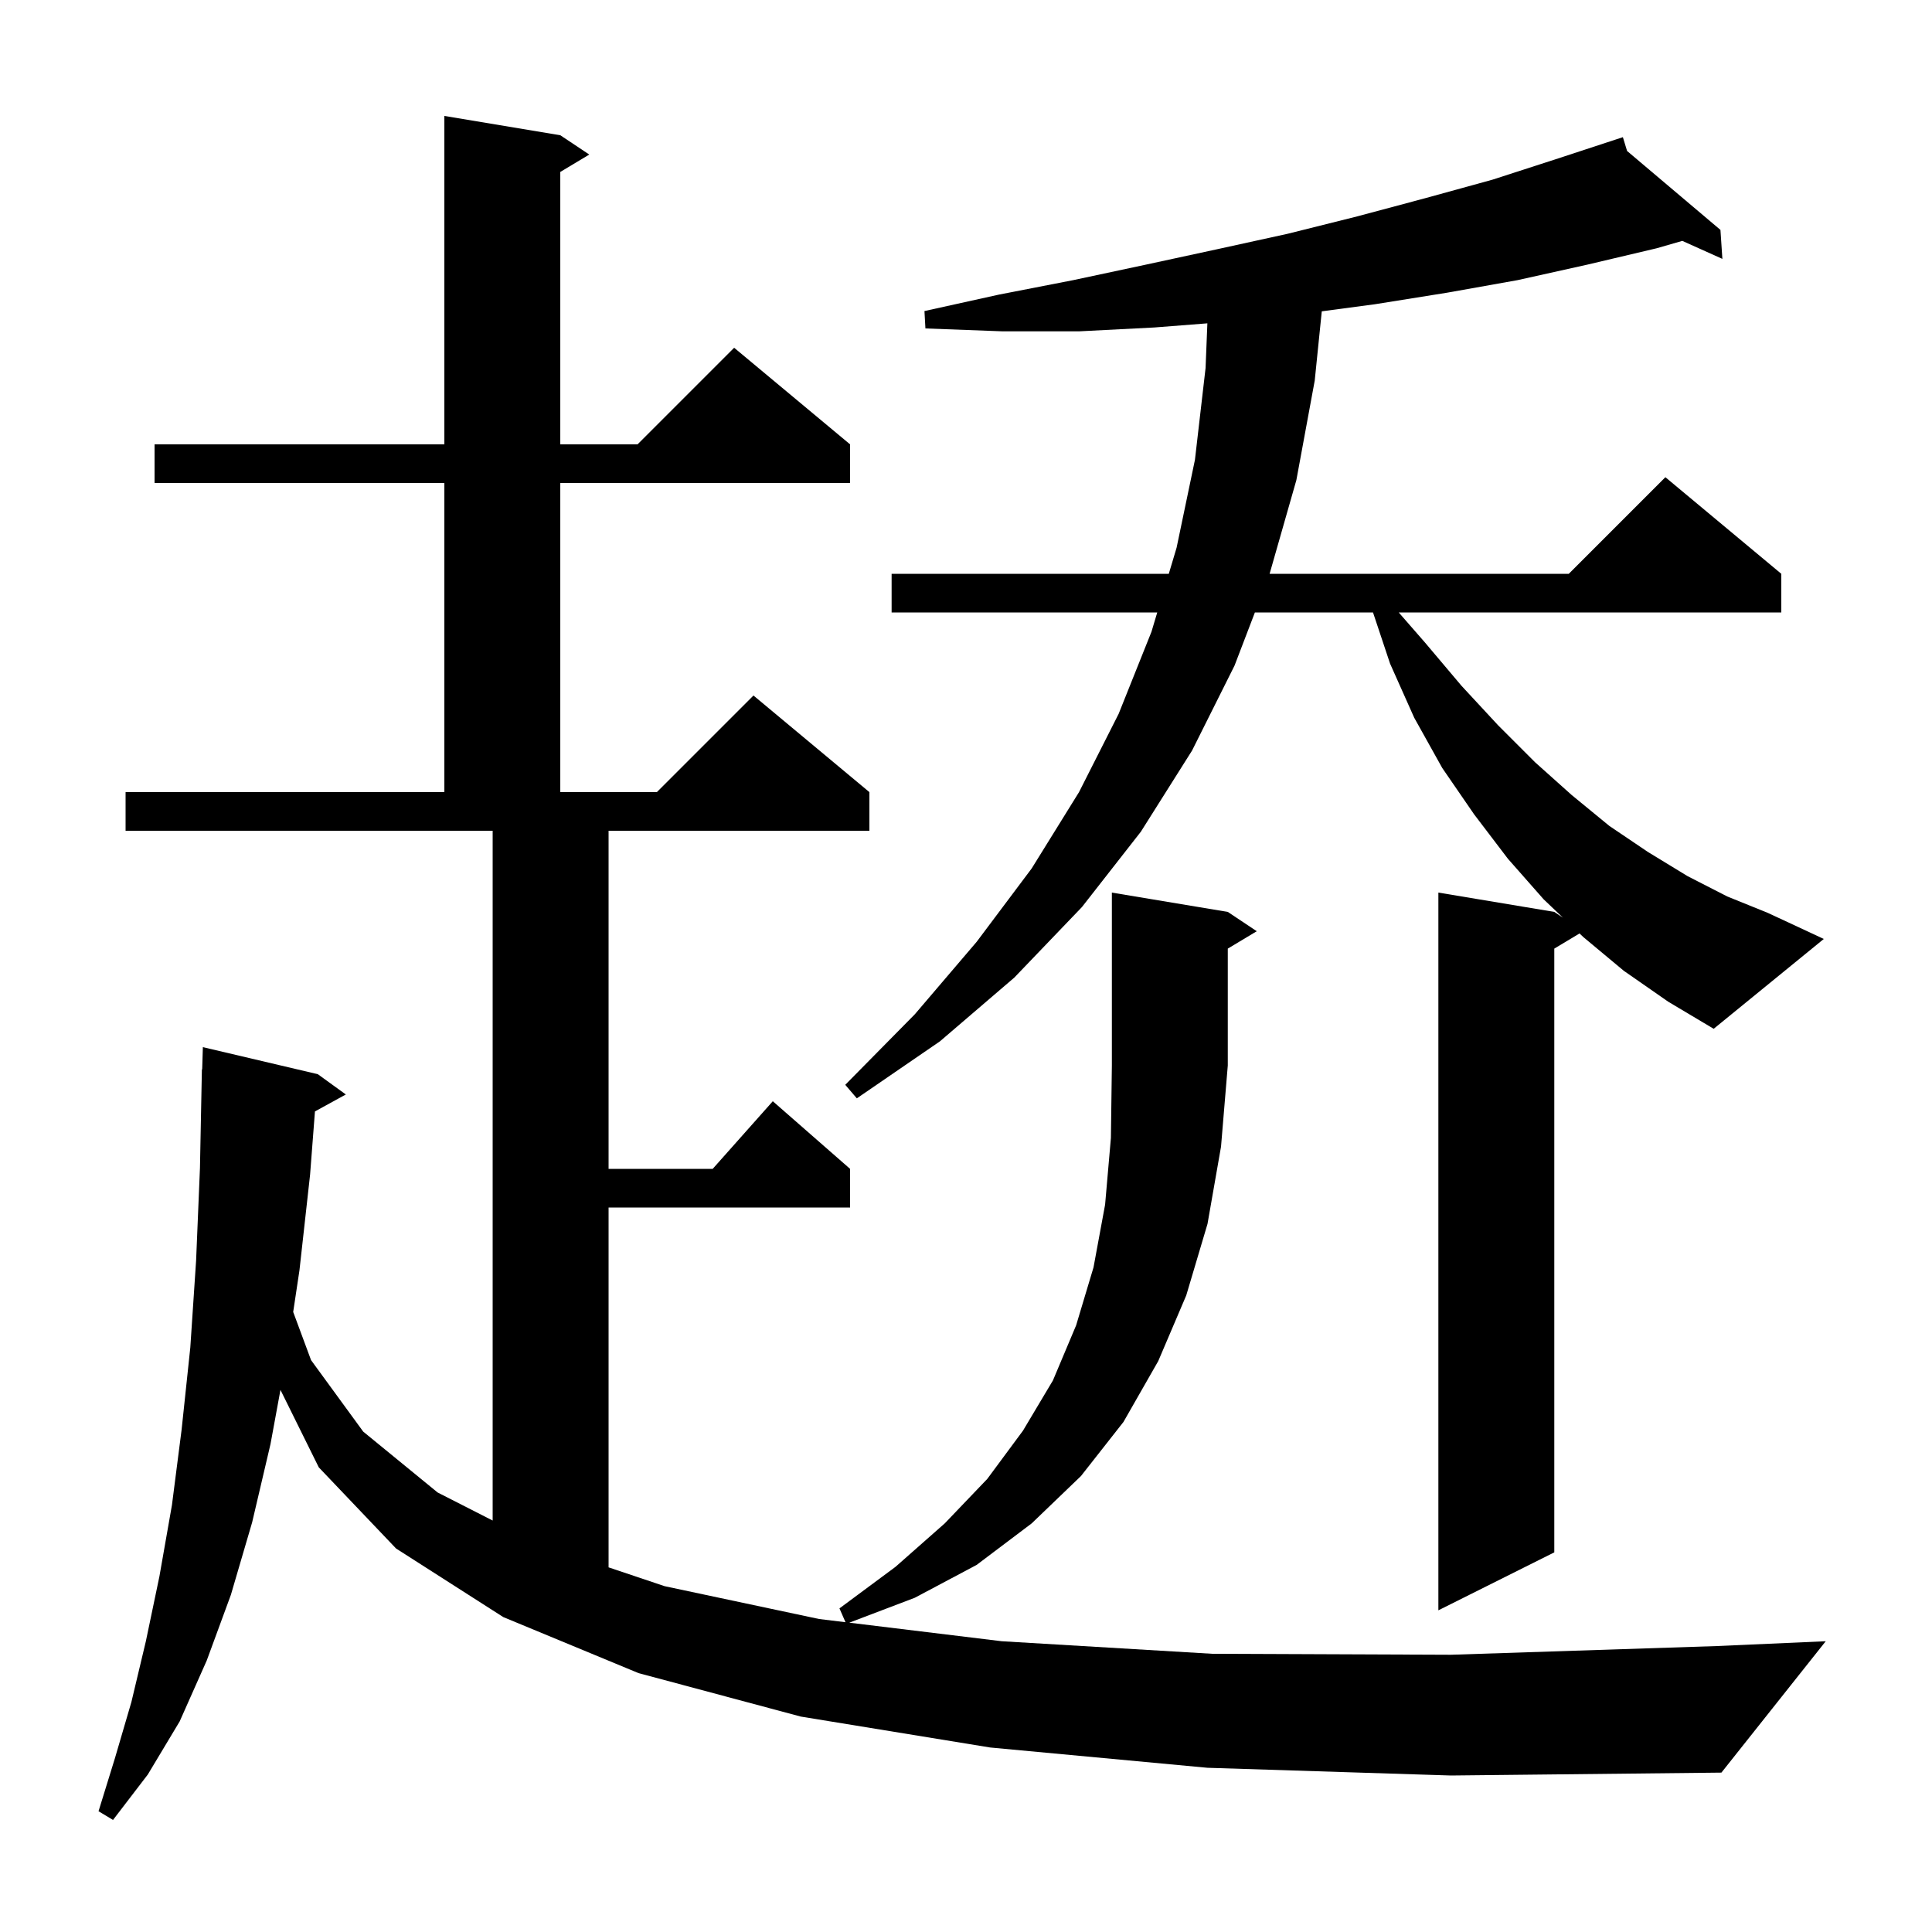 <svg xmlns="http://www.w3.org/2000/svg" xmlns:xlink="http://www.w3.org/1999/xlink" version="1.1" baseProfile="full" viewBox="0 0 200 200" width="200" height="200"><g fill="currentColor"><path d="M 125.0 183.0 L 102.5 180.9 L 82.9 177.7 L 66.1 173.2 L 52.1 167.4 L 41.0 160.3 L 33.0 151.9 L 29.033 143.882 L 28.0 149.5 L 26.1 157.6 L 23.9 165.1 L 21.4 171.9 L 18.6 178.2 L 15.3 183.7 L 11.7 188.4 L 10.2 187.5 L 11.9 182.0 L 13.6 176.2 L 15.1 169.9 L 16.5 163.2 L 17.8 155.8 L 18.8 148.0 L 19.7 139.5 L 20.3 130.5 L 20.7 120.9 L 20.9 110.7 L 20.93 110.701 L 21.0 108.4 L 32.9 111.2 L 35.8 113.3 L 32.603 115.055 L 32.1 121.6 L 31.0 131.5 L 30.351 135.813 L 32.2 140.8 L 37.6 148.2 L 45.3 154.5 L 51.0 157.405 L 51.0 86.0 L 13.0 86.0 L 13.0 82.0 L 46.0 82.0 L 46.0 50.0 L 16.0 50.0 L 16.0 46.0 L 46.0 46.0 L 46.0 12.0 L 58.0 14.0 L 61.0 16.0 L 58.0 17.8 L 58.0 46.0 L 66.0 46.0 L 76.0 36.0 L 88.0 46.0 L 88.0 50.0 L 58.0 50.0 L 58.0 82.0 L 68.0 82.0 L 78.0 72.0 L 90.0 82.0 L 90.0 86.0 L 63.0 86.0 L 63.0 121.0 L 73.778 121.0 L 80.0 114.0 L 88.0 121.0 L 88.0 125.0 L 63.0 125.0 L 63.0 162.252 L 68.8 164.2 L 84.8 167.6 L 87.526 167.932 L 86.9 166.5 L 92.7 162.2 L 97.8 157.7 L 102.2 153.1 L 105.9 148.1 L 109.0 142.9 L 111.4 137.2 L 113.2 131.2 L 114.4 124.7 L 115.0 117.8 L 115.1 110.3 L 115.1 92.4 L 127.1 94.4 L 130.1 96.4 L 127.1 98.2 L 127.1 110.3 L 126.4 118.7 L 125.0 126.7 L 122.8 134.1 L 119.9 140.9 L 116.3 147.2 L 111.9 152.8 L 106.8 157.7 L 101.1 162.0 L 94.7 165.4 L 87.917 167.979 L 103.7 169.9 L 125.5 171.2 L 150.2 171.3 L 177.7 170.4 L 189.0 169.9 L 178.2 183.5 L 150.2 183.8 Z M 168.1 100.5 L 163.9 97.0 L 163.513 96.632 L 160.9 98.2 L 160.9 160.7 L 148.9 166.7 L 148.9 92.4 L 160.9 94.4 L 161.791 94.994 L 159.8 93.1 L 156.1 88.9 L 152.6 84.3 L 149.3 79.5 L 146.4 74.3 L 143.9 68.7 L 142.133 63.4 L 129.906 63.4 L 127.8 68.9 L 123.4 77.7 L 118.1 86.1 L 112.0 93.9 L 105.0 101.2 L 97.3 107.8 L 88.7 113.7 L 87.5 112.3 L 94.7 105.0 L 101.1 97.5 L 106.8 89.9 L 111.7 82.0 L 115.8 73.9 L 119.2 65.4 L 119.798 63.4 L 92.3 63.4 L 92.3 59.4 L 120.993 59.4 L 121.8 56.7 L 123.7 47.6 L 124.8 38.1 L 124.987 33.472 L 119.5 33.9 L 111.7 34.3 L 103.8 34.3 L 95.8 34.0 L 95.7 32.2 L 103.4 30.5 L 111.1 29.0 L 118.6 27.4 L 126.0 25.8 L 133.3 24.2 L 140.5 22.4 L 147.6 20.5 L 154.5 18.6 L 161.3 16.4 L 168.0 14.2 L 168.435 15.628 L 178.1 23.8 L 178.3 26.8 L 174.152 24.936 L 171.5 25.7 L 164.3 27.4 L 157.1 29.0 L 149.8 30.3 L 142.3 31.5 L 136.83 32.229 L 136.1 39.4 L 134.2 49.7 L 131.429 59.4 L 162.4 59.4 L 172.4 49.4 L 184.4 59.4 L 184.4 63.4 L 144.796 63.4 L 147.5 66.5 L 151.3 71.0 L 155.1 75.1 L 158.9 78.9 L 162.7 82.3 L 166.6 85.5 L 170.6 88.2 L 174.7 90.7 L 178.8 92.8 L 183.0 94.5 L 188.8 97.2 L 177.4 106.5 L 172.7 103.7 Z "/></g></svg>
